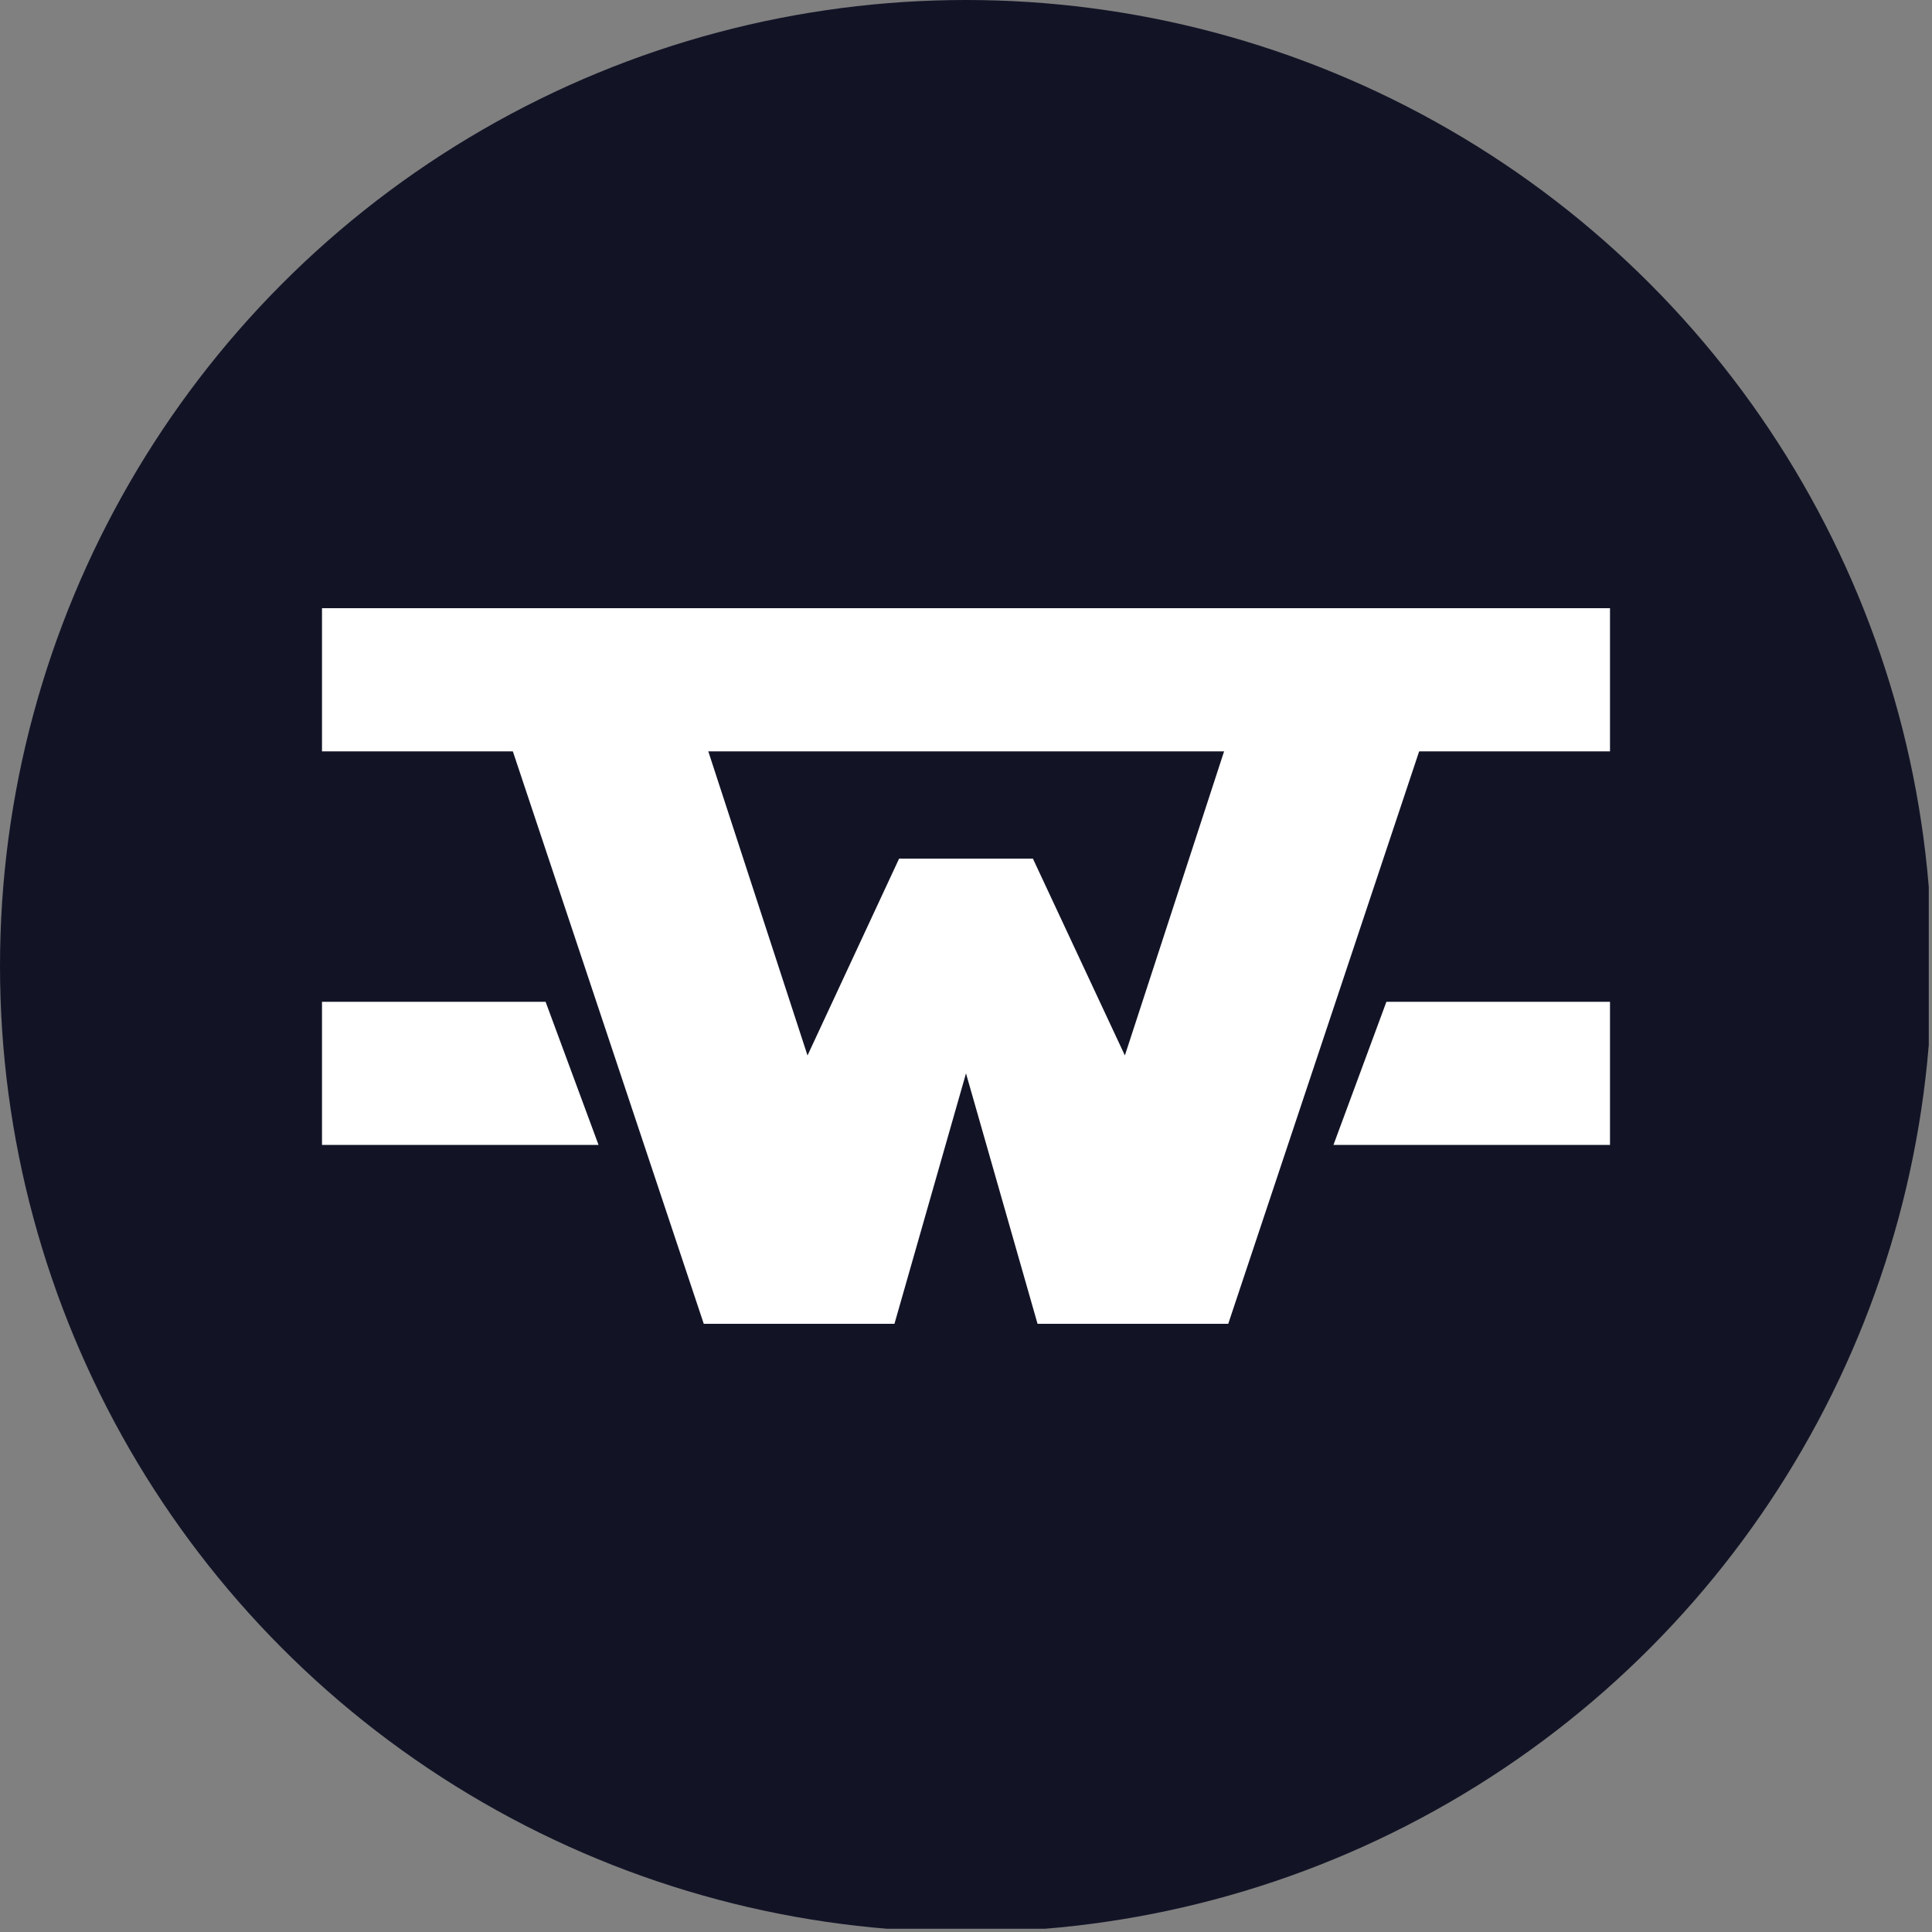 <?xml version='1.0' encoding='utf-8'?>
<svg xmlns="http://www.w3.org/2000/svg" viewBox="0 0 300 300" width="300" height="300">
  <rect x="0" y="0" width="300" height="300" fill="#808080" stroke="none"/>
  <defs><clipPath id="bz_circular_clip"><circle cx="150.0" cy="150.0" r="150.0" /></clipPath></defs><g clip-path="url(#bz_circular_clip)"><rect x="-0.5" y="-0.5" width="300" height="300" fill="#121426" />
  <path d="M50,94.44H250v22.23H50Z" fill="#fff" />
  <path d="M108.11,111.11H77.78l31.5,94.45h29.61L150,166.67l11.11,38.89h29.61l31.5-94.45H191.89l-17.22,52.78-14.28-30.56H139.61l-14.22,30.56-17.22-52.78ZM84.72,155.56H50v22.22H92.94Zm122.34,22.22,8.22-22.22H250v22.22Z" fill="#fff" />
</g></svg>